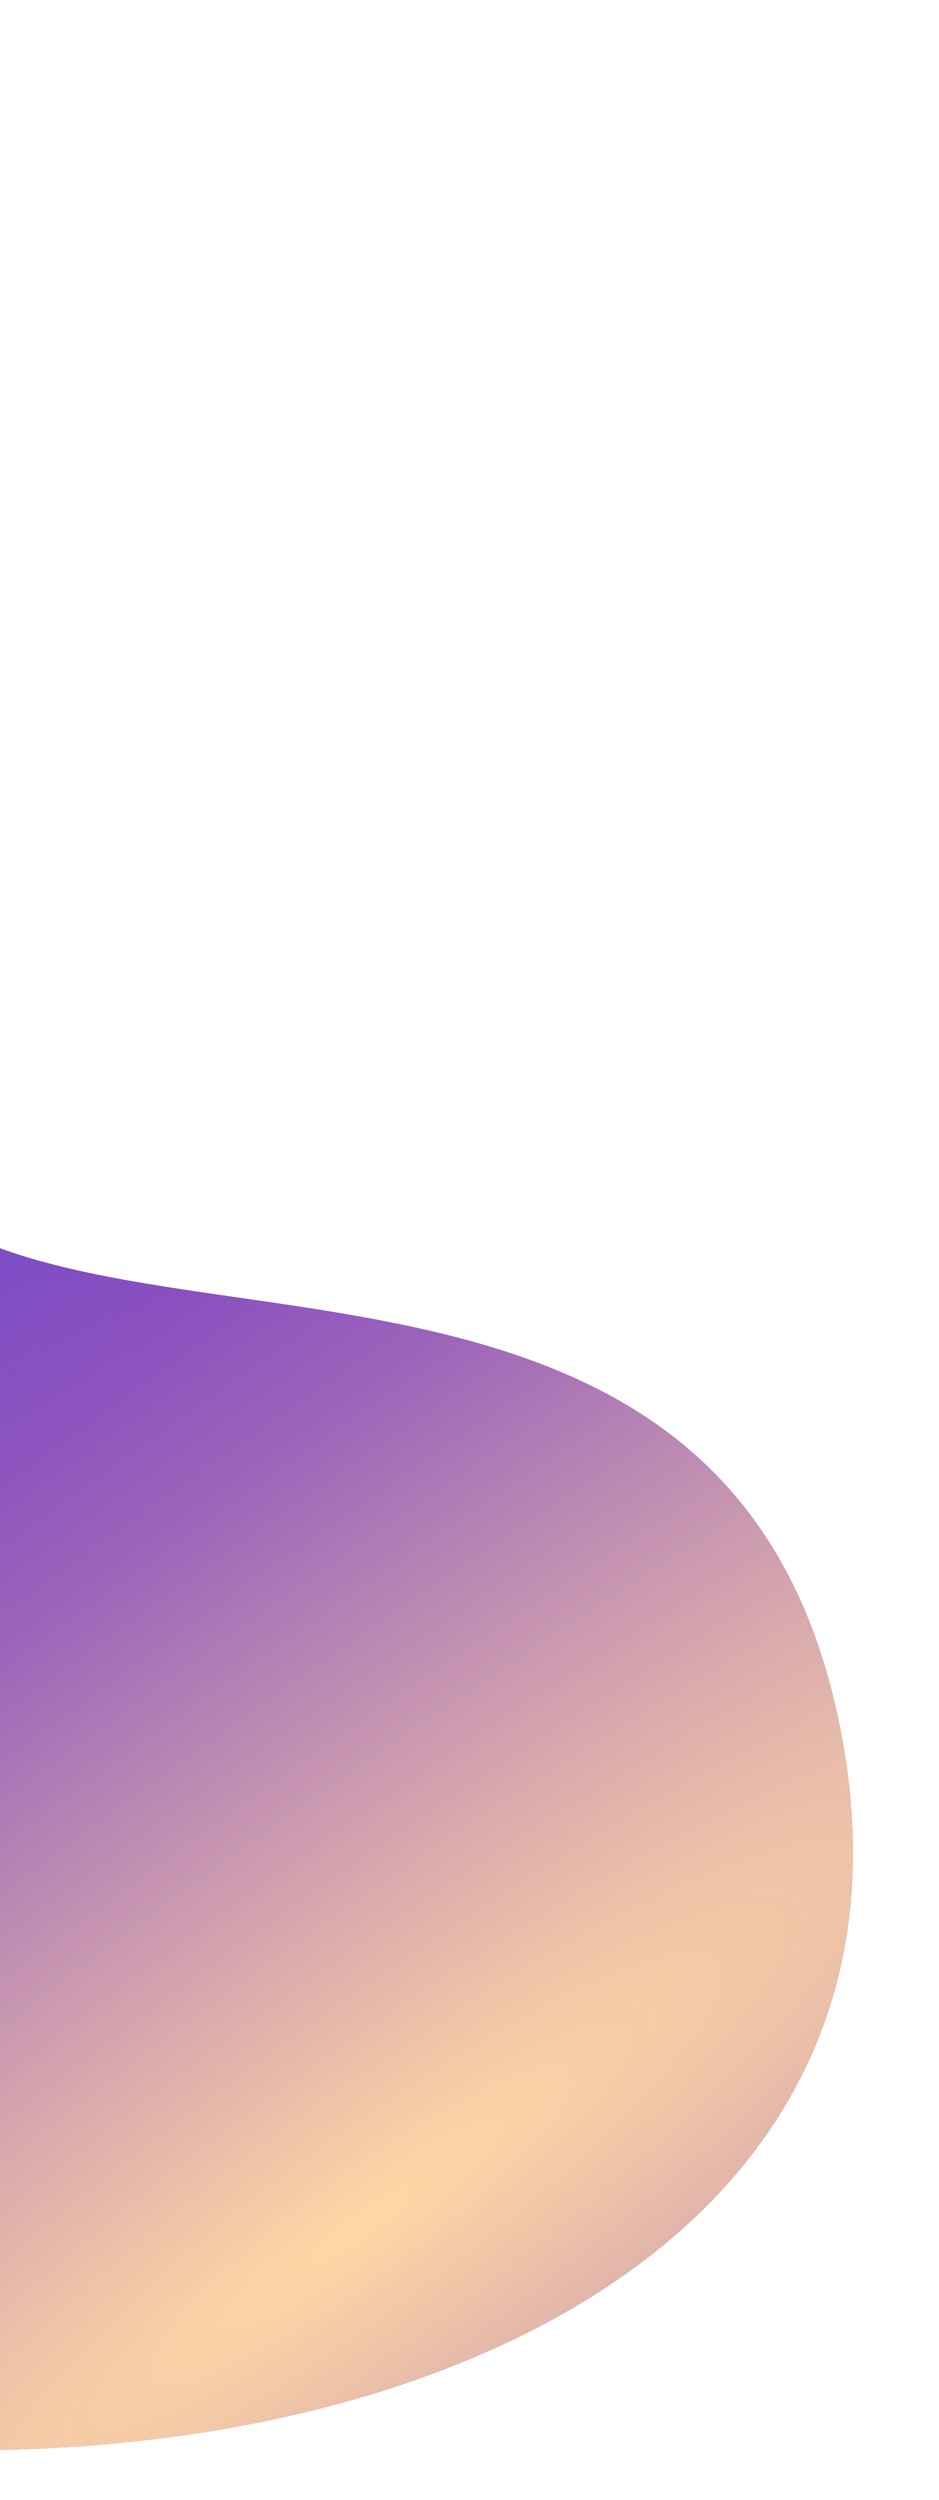 <svg width="142" height="378" viewBox="0 0 142 378" fill="none" xmlns="http://www.w3.org/2000/svg">
<g filter="url(#filter0_di_344_436)">
<path d="M134.568 261.074C150.394 353.217 30.327 385.763 -67.375 357.735C-165.076 329.707 -232.442 223.638 -216.755 132.88C-201.069 42.121 -120.726 -18.537 -71.826 9.482C-14.792 42.162 -37.029 132.238 -13.65 170.459C11.305 211.255 118.742 168.931 134.568 261.074Z" fill="url(#paint0_radial_344_436)"/>
<path d="M134.568 261.074C150.394 353.217 30.327 385.763 -67.375 357.735C-165.076 329.707 -232.442 223.638 -216.755 132.88C-201.069 42.121 -120.726 -18.537 -71.826 9.482C-14.792 42.162 -37.029 132.238 -13.65 170.459C11.305 211.255 118.742 168.931 134.568 261.074Z" fill="url(#paint1_radial_344_436)"/>
</g>
<defs>
<filter id="filter0_di_344_436" x="-226.023" y="0.591" width="368.008" height="376.883" filterUnits="userSpaceOnUse" color-interpolation-filters="sRGB">
<feFlood flood-opacity="0" result="BackgroundImageFix"/>
<feColorMatrix in="SourceAlpha" type="matrix" values="0 0 0 0 0 0 0 0 0 0 0 0 0 0 0 0 0 0 127 0" result="hardAlpha"/>
<feOffset dy="4"/>
<feGaussianBlur stdDeviation="3"/>
<feComposite in2="hardAlpha" operator="out"/>
<feColorMatrix type="matrix" values="0 0 0 0 0 0 0 0 0 0 0 0 0 0 0 0 0 0 0.15 0"/>
<feBlend mode="normal" in2="BackgroundImageFix" result="effect1_dropShadow_344_436"/>
<feBlend mode="normal" in="SourceGraphic" in2="effect1_dropShadow_344_436" result="shape"/>
<feColorMatrix in="SourceAlpha" type="matrix" values="0 0 0 0 0 0 0 0 0 0 0 0 0 0 0 0 0 0 127 0" result="hardAlpha"/>
<feOffset dx="-7" dy="-1"/>
<feGaussianBlur stdDeviation="10"/>
<feComposite in2="hardAlpha" operator="arithmetic" k2="-1" k3="1"/>
<feColorMatrix type="matrix" values="0 0 0 0 0.55 0 0 0 0 0.23 0 0 0 0 0.825 0 0 0 1 0"/>
<feBlend mode="normal" in2="shape" result="effect2_innerShadow_344_436"/>
</filter>
<radialGradient id="paint0_radial_344_436" cx="0" cy="0" r="1" gradientUnits="userSpaceOnUse" gradientTransform="translate(-140.942 61.014) rotate(60.265) scale(215.294 245.092)">
<stop stop-color="#63AAE8"/>
<stop offset="1" stop-color="#5C18CA"/>
</radialGradient>
<radialGradient id="paint1_radial_344_436" cx="0" cy="0" r="1" gradientUnits="userSpaceOnUse" gradientTransform="translate(56.39 334.161) rotate(-124.638) scale(200.489 1108.38)">
<stop stop-color="#FFEFDA"/>
<stop offset="0" stop-color="#FFD7A4"/>
<stop offset="0.513" stop-color="#FDD6A3" stop-opacity="0.4"/>
<stop offset="1" stop-color="#FFDAA8" stop-opacity="0"/>
</radialGradient>
</defs>
</svg>
